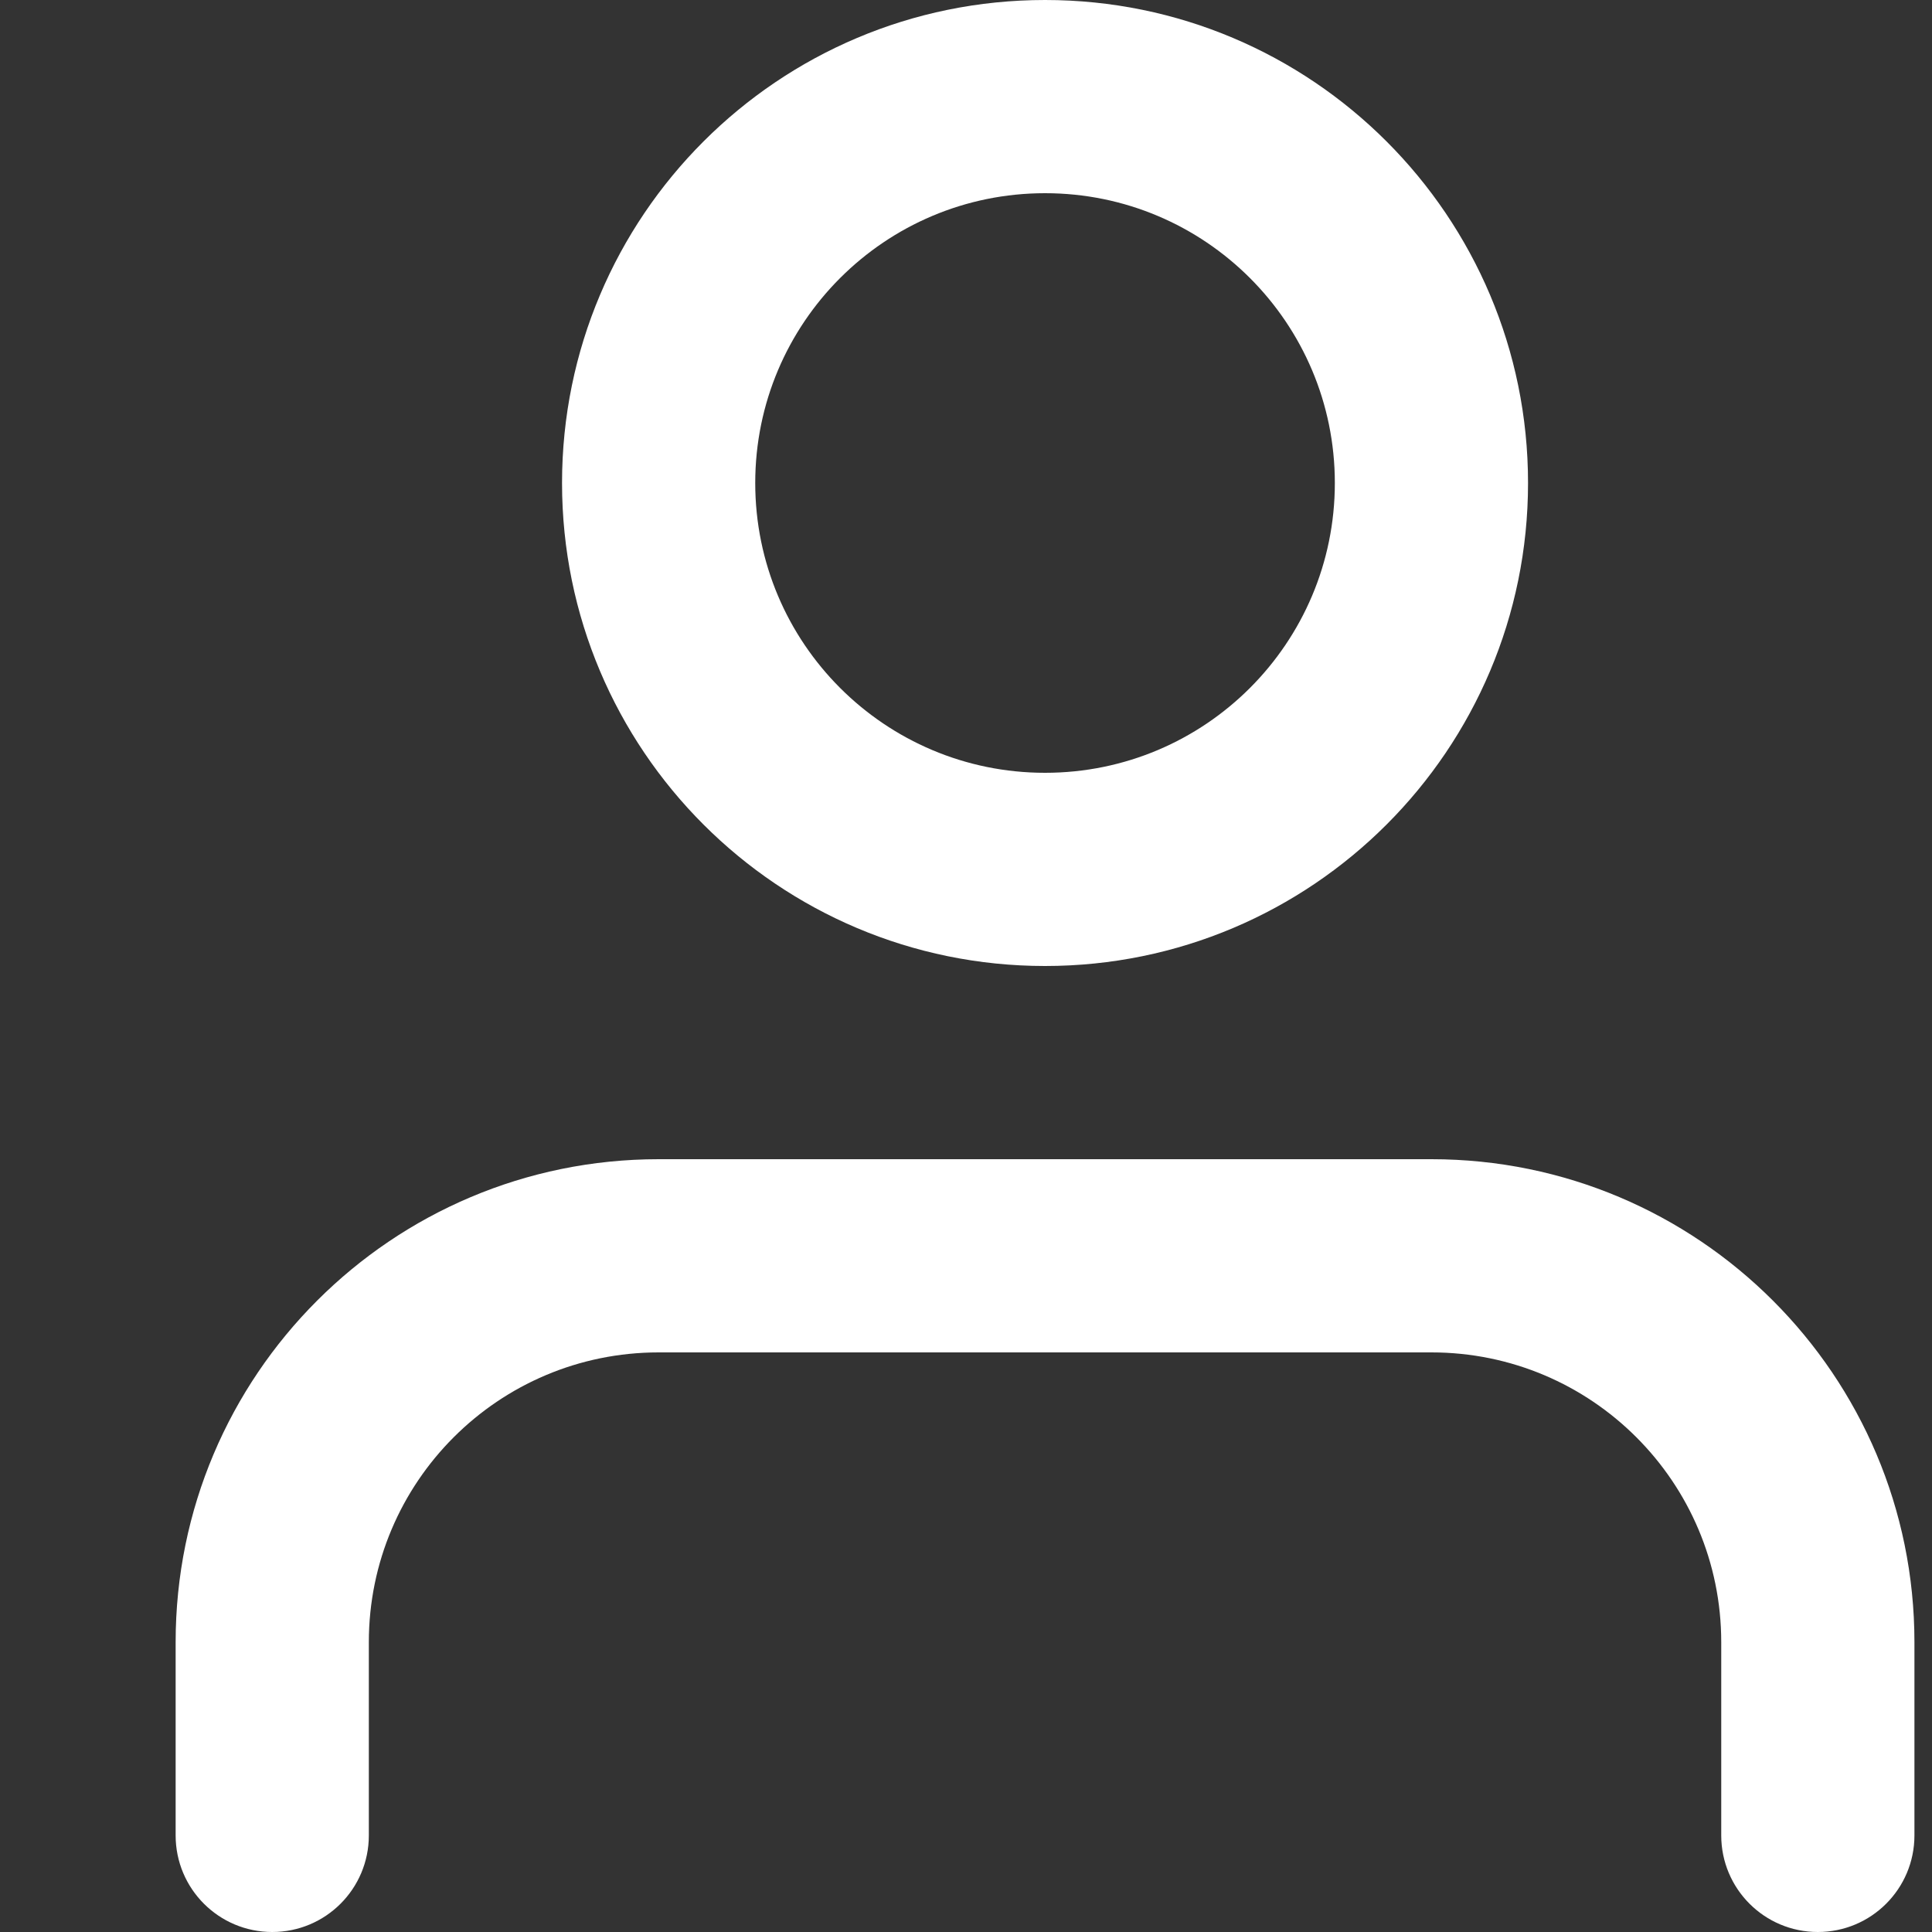 <svg xmlns="http://www.w3.org/2000/svg" xmlns:xlink="http://www.w3.org/1999/xlink" width="22" height="22" viewBox="0 0 22 22">
    <rect x="0" y="0" width="22" height="22" fill="#333333" stroke="none"/>
    <defs>
        <path id="luoruyhyna" d="M14.3 13.2c3.038 0 5.5 2.462 5.5 5.5v2.2c0 .608-.492 1.1-1.1 1.1-.608 0-1.1-.492-1.1-1.1v-2.2c0-1.823-1.477-3.3-3.3-3.3H5.5c-1.823 0-3.3 1.477-3.3 3.3v2.2c0 .608-.492 1.1-1.1 1.1-.608 0-1.1-.492-1.1-1.1v-2.2c0-3.038 2.462-5.5 5.5-5.5zM9.9 0c3.038 0 5.5 2.462 5.5 5.5S12.938 11 9.9 11 4.4 8.538 4.4 5.5 6.862 0 9.9 0zm0 2.2c-1.823 0-3.3 1.477-3.3 3.3 0 1.823 1.477 3.3 3.3 3.3 1.823 0 3.3-1.477 3.3-3.3 0-1.823-1.477-3.3-3.3-3.3z"/>
    </defs>
    <g fill="none" fill-rule="evenodd">
        <g>
            <g>
                <g transform="translate(-432 -187) translate(432 187) translate(2)">
                    <use fill="#ffffff" xlink:href="#luoruyhyna"/>
                </g>
            </g>
        </g>
    </g>
</svg>
